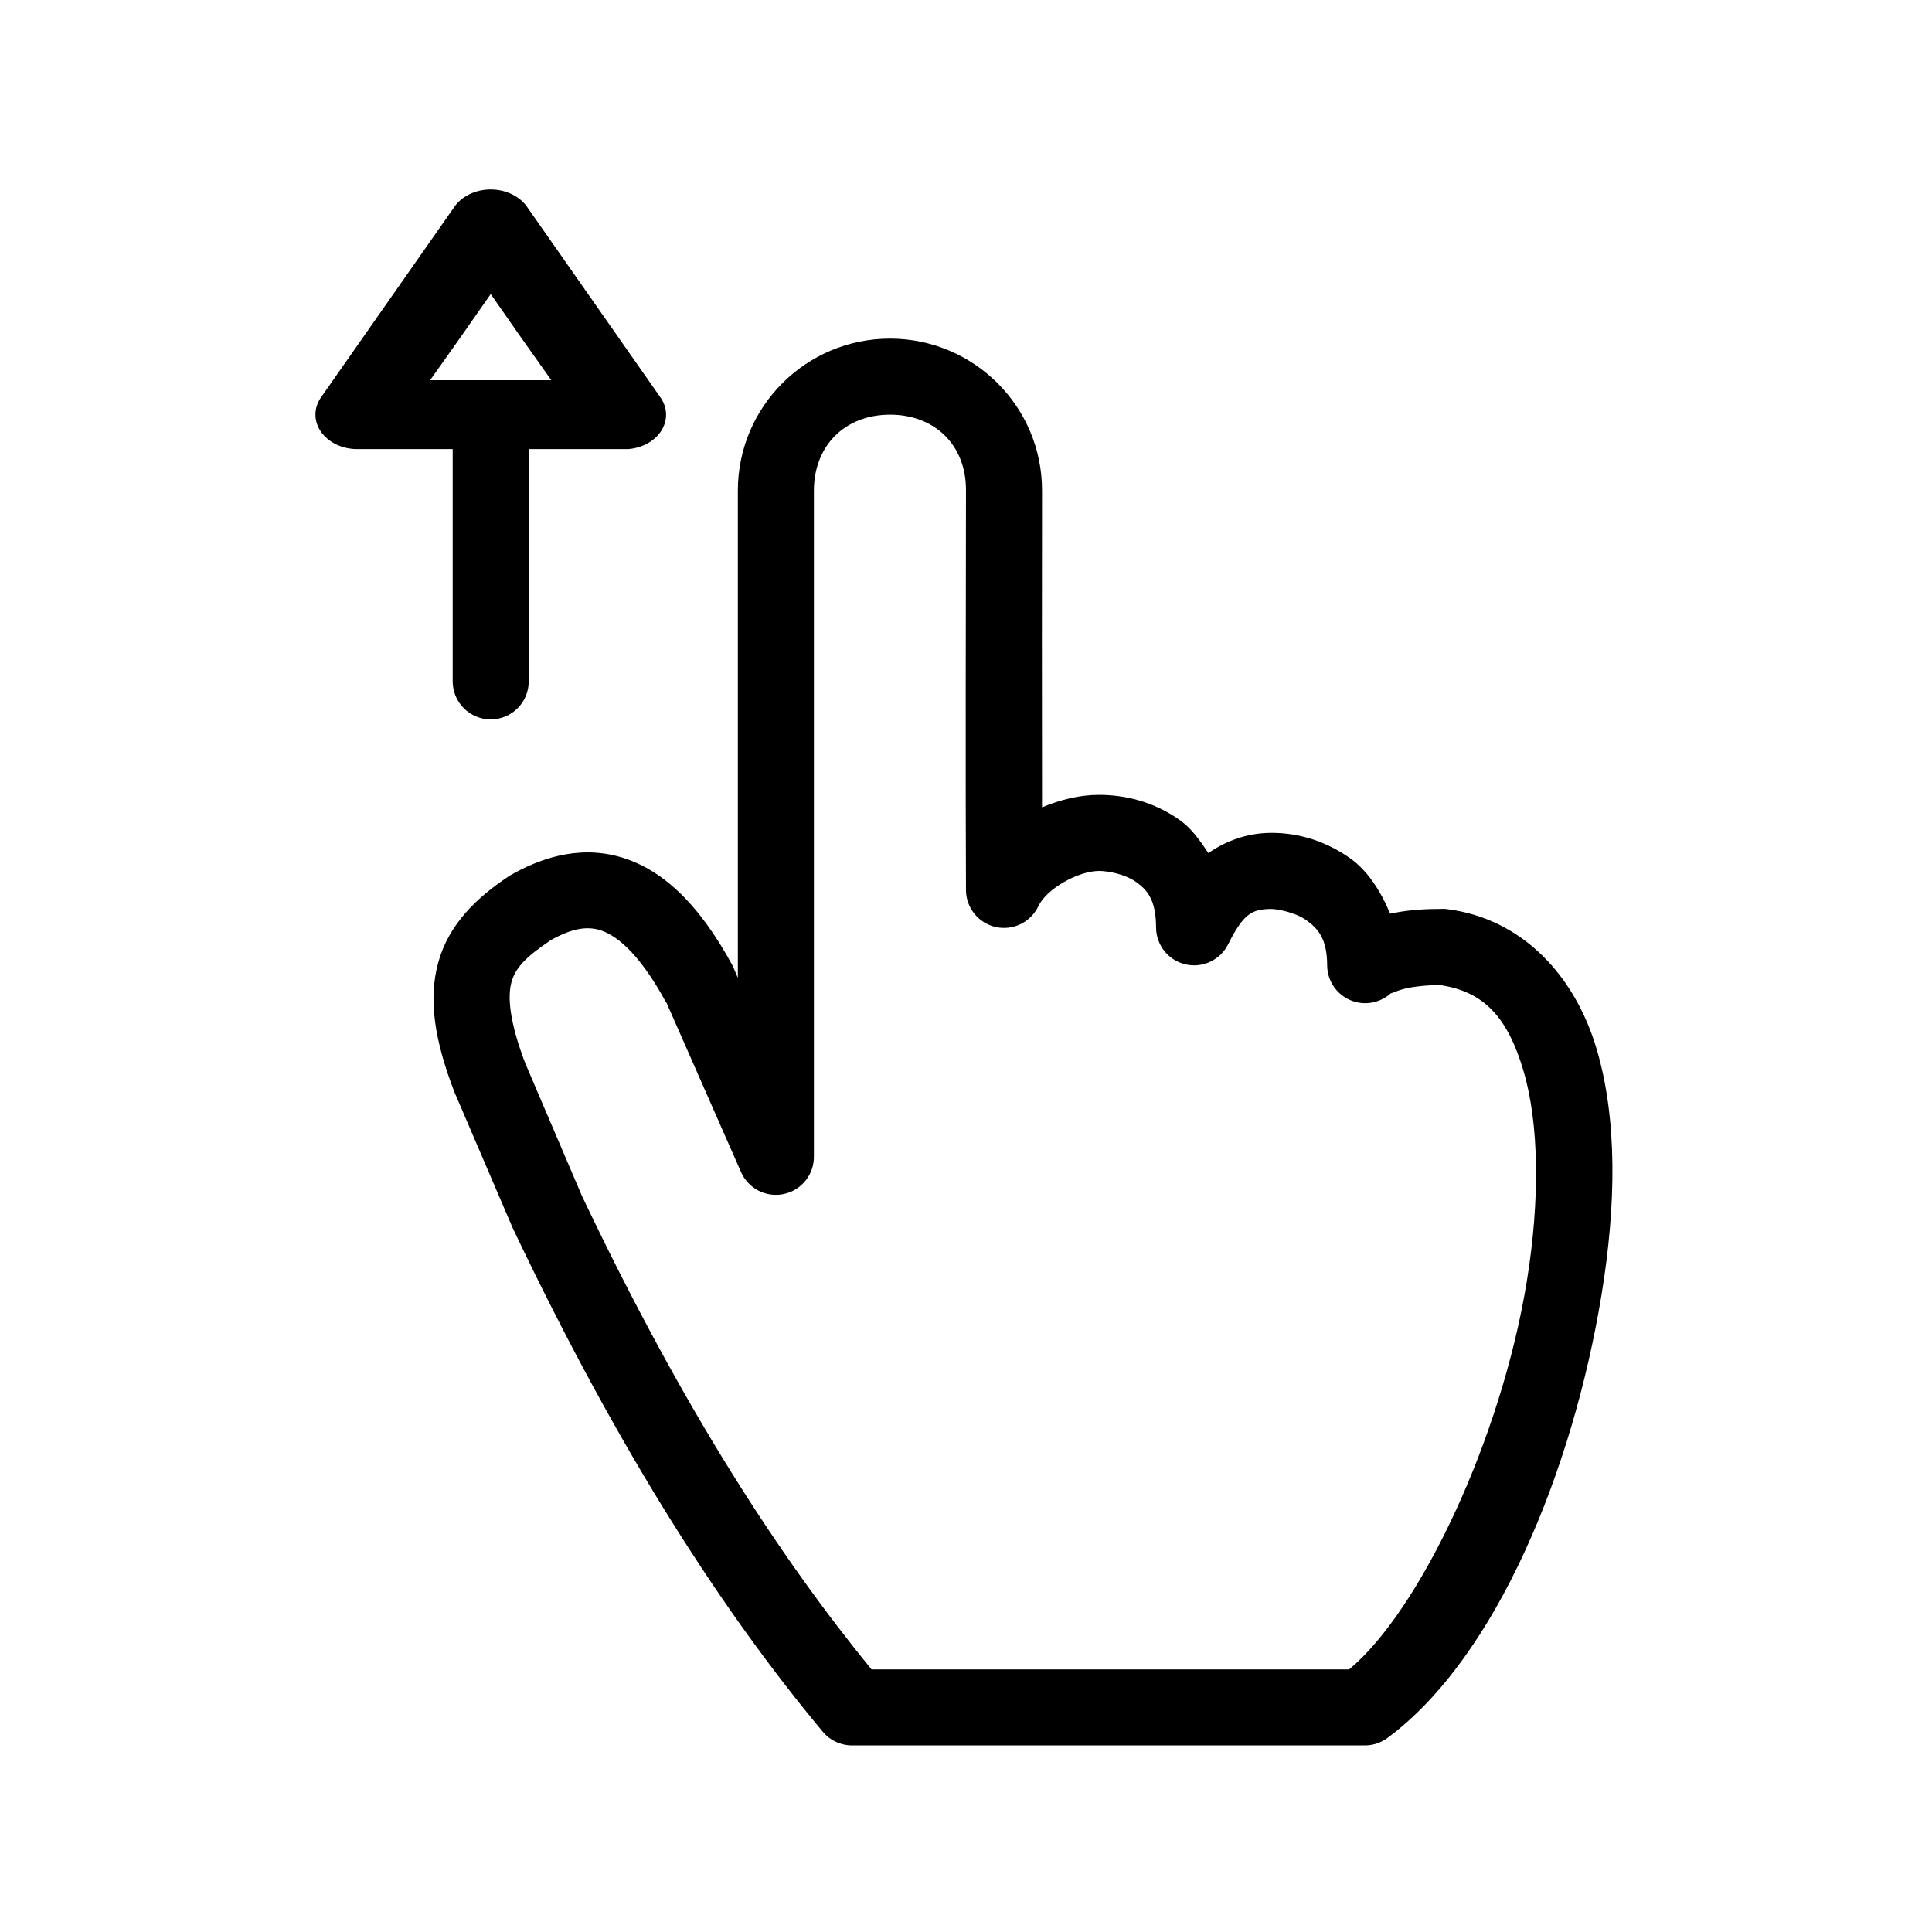 <?xml version="1.0" encoding="UTF-8"?>
<!-- Uploaded to: ICON Repo, www.svgrepo.com, Generator: ICON Repo Mixer Tools -->
<svg fill="#000000" width="800px" height="800px" version="1.1" viewBox="144 144 512 512" xmlns="http://www.w3.org/2000/svg">
 <path d="m273.57 194.22c-3.789 0.137-7.234 1.859-9.133 4.566l-35.266 50.383c-2.062 2.836-2.106 6.371-0.113 9.246 1.988 2.871 5.707 4.633 9.719 4.606h25.188v61.402c-0.035 2.699 1.008 5.297 2.902 7.219 1.895 1.922 4.477 3.004 7.176 3.004 2.695 0 5.281-1.082 7.176-3.004 1.895-1.922 2.938-4.519 2.898-7.219v-61.402h25.191c0.367 0.016 0.734 0.016 1.102 0 3.812-0.281 7.184-2.164 8.91-4.981 1.73-2.816 1.574-6.172-0.406-8.871l-17.633-25.191-17.637-25.191c-2.066-2.949-5.949-4.711-10.074-4.566zm0.473 27.711 8.027 11.492 8.031 11.336h-32.117l8.027-11.336zm105.8 11.809c-22.199 0-40.305 17.996-40.305 40.305v129.1l-0.945-2.207c-0.094-0.266-0.199-0.527-0.316-0.785-8.98-16.66-18.93-26.012-30.227-29.125-11.297-3.117-21.598 0.766-28.969 5.035-0.16 0.102-0.32 0.207-0.473 0.316-8.145 5.43-15.605 12.453-18.422 22.512-2.816 10.062-0.945 21.172 4.41 34.953 0.047 0.105 0.102 0.211 0.156 0.316l15.113 35.266c0.051 0.105 0.102 0.211 0.156 0.316 28.688 60.402 56.246 102.25 82.027 133.19 1.91 2.289 4.734 3.617 7.715 3.621h136.03c2.164-0.02 4.262-0.738 5.984-2.043 28.641-21.219 49.031-70.66 56.68-117.61 3.82-23.477 4.234-46.332-1.418-65.18-5.656-18.848-19.406-34.434-39.988-36.844-0.367-0.02-0.738-0.02-1.105 0-3.57 0-8.082 0.164-12.75 1.102-0.25 0.051-0.539 0.105-0.789 0.16-2.582-6.164-6.059-11.457-10.547-14.645-7.531-5.344-15.203-6.871-21.414-6.769-5.891 0.102-11.438 2.031-16.215 5.356-2.152-3.25-4.438-6.465-7.242-8.504-7.469-5.426-15.418-6.926-21.727-6.926-5.223 0-10.273 1.289-15.113 3.305-0.043-27.41-0.039-62.914 0-83.914 0.039-22.332-18.109-40.305-40.305-40.305zm0 20.152c11.879 0 20.172 8.031 20.152 19.996-0.047 26.438-0.137 81.148 0 105.96 0.004 4.719 3.289 8.805 7.898 9.824 4.609 1.02 9.309-1.297 11.309-5.574 2.227-4.633 10.609-9.289 16.059-9.289 2.445 0 6.984 0.859 9.918 2.992 2.934 2.129 5.195 4.781 5.195 12.121 0.082 4.625 3.297 8.602 7.805 9.645 4.504 1.043 9.145-1.117 11.246-5.234 4.098-8.199 6.293-9.363 11.336-9.449 1.395-0.023 6.289 0.75 9.445 2.992 3.16 2.242 5.512 4.977 5.512 12.125 0.086 3.945 2.469 7.477 6.094 9.035s7.828 0.859 10.754-1.793c-0.242 0.227 1.758-0.855 4.562-1.418 2.656-0.535 5.894-0.766 8.348-0.789 11.91 1.684 18.059 8.715 22.195 22.516 4.242 14.129 4.449 34.539 0.945 56.047-6.801 41.762-28.277 87.16-47.074 102.81h-126.58c-23.836-29.164-49.426-68.023-76.516-125.01-0.055-0.113-0.102-0.203-0.156-0.312l-14.801-34.637c-0.055-0.141-0.105-0.18-0.156-0.316-4.43-11.535-4.828-18.141-3.781-21.883 1.047-3.742 3.809-6.652 10.078-10.863 0.078-0.051 0.078-0.109 0.156-0.156 4.906-2.742 9.004-3.914 12.91-2.836 4.066 1.121 10.32 5.438 17.793 19.207 0.047 0.086 0.109 0.074 0.156 0.16l19.68 44.711c1.875 4.457 6.644 6.953 11.375 5.953 4.727-1 8.082-5.215 7.992-10.047v-176.33c0-11.984 8.27-20.152 20.152-20.152z"/>
</svg>